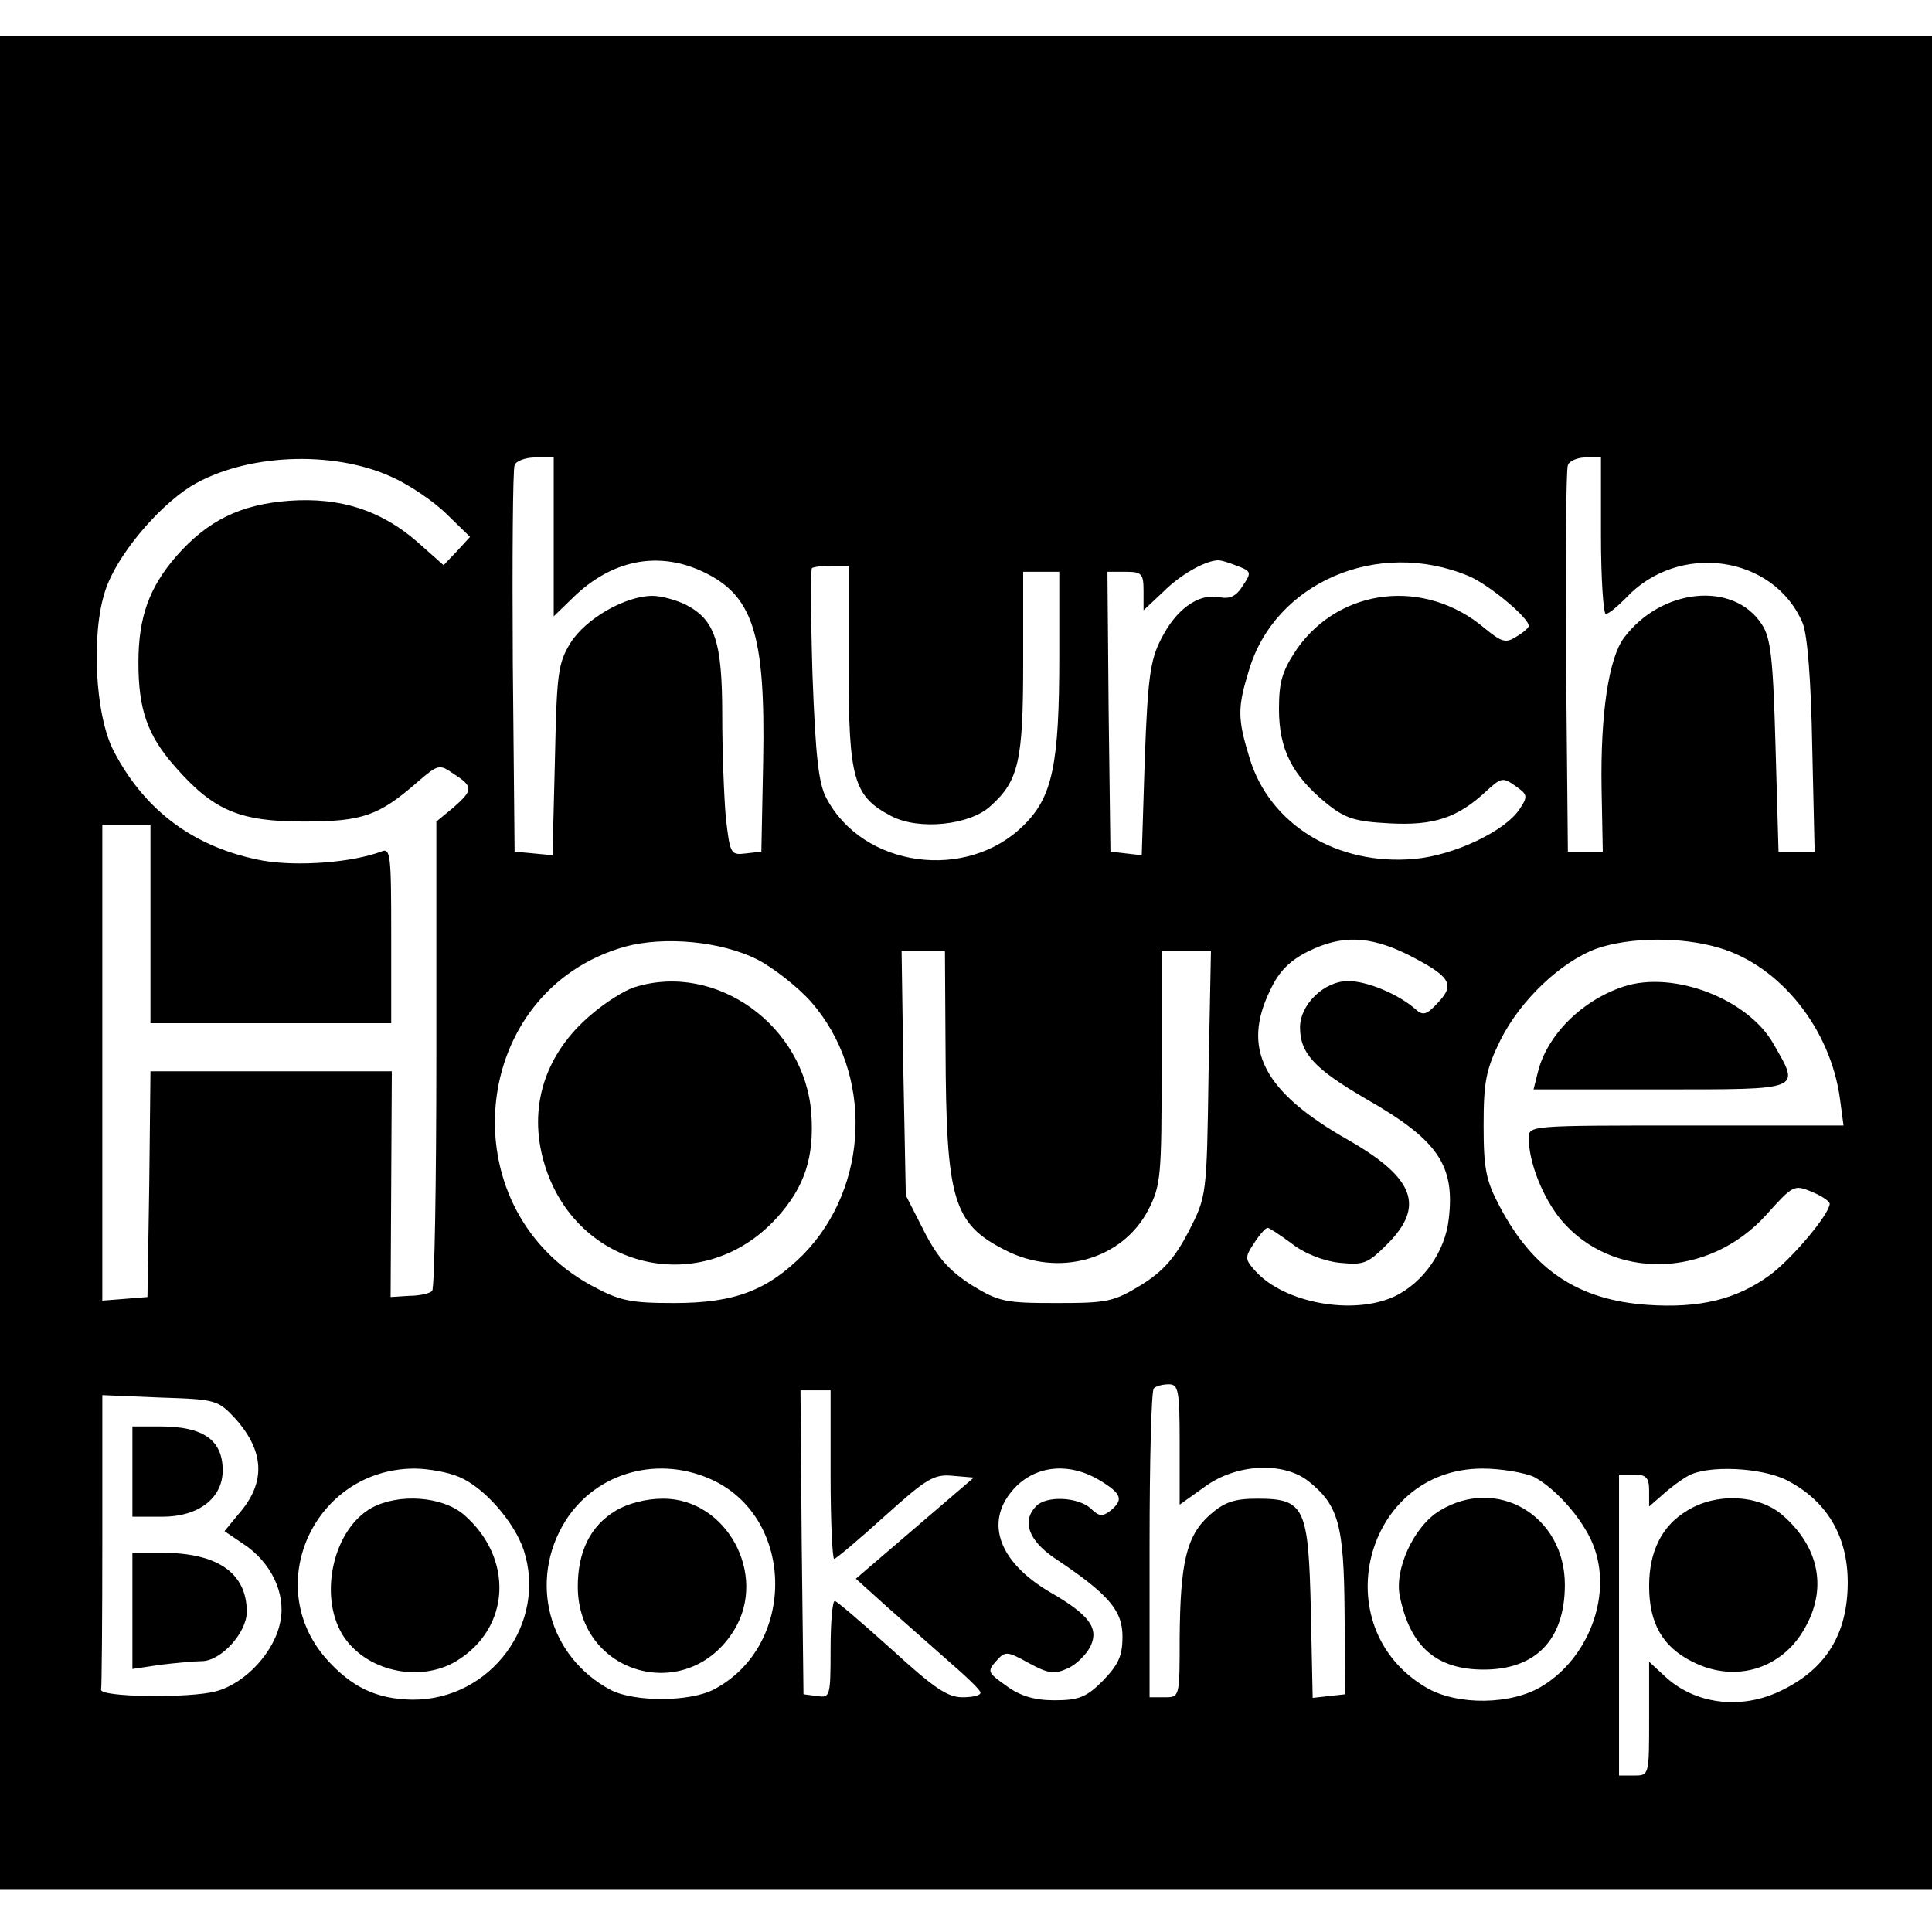 <?xml version="1.0" standalone="no"?>
<!DOCTYPE svg PUBLIC "-//W3C//DTD SVG 20010904//EN"
 "http://www.w3.org/TR/2001/REC-SVG-20010904/DTD/svg10.dtd">
<svg version="1.0" xmlns="http://www.w3.org/2000/svg"
 width="321pt" height="321pt" viewBox="0 0 321 321"
 preserveAspectRatio="xMidYMid meet">
<g transform="translate(0,321) scale(0.1,-0.1)"
fill="#000000" stroke="none">
<path d="M0 1610 l0 -1540 1605 0 1605 0 0 1540 0 1540 -1605 0 -1605 0 0
-1540z m652 807 c29 -13 70 -41 91 -62 l38 -37 -22 -24 -22 -23 -44 39 c-60
52 -127 74 -212 68 -82 -6 -136 -33 -188 -92 -45 -52 -63 -101 -63 -177 0 -78
15 -121 61 -173 64 -73 107 -91 214 -91 98 0 125 10 189 66 34 29 36 30 60 13
33 -21 32 -27 -1 -56 l-28 -23 0 -387 c0 -212 -3 -389 -7 -393 -4 -4 -21 -8
-38 -8 l-31 -2 1 188 1 187 -200 0 -201 0 -2 -187 -3 -188 -37 -3 -38 -3 0
395 0 396 40 0 40 0 0 -165 0 -165 200 0 200 0 0 146 c0 135 -1 146 -17 139
-48 -18 -137 -25 -196 -15 -113 21 -196 82 -248 182 -31 59 -38 195 -14 267
18 56 85 137 142 173 89 54 236 61 335 15z m268 -99 l0 -132 33 32 c63 61 139
77 213 43 85 -39 106 -103 102 -316 l-3 -150 -26 -3 c-25 -3 -26 -1 -33 59 -3
34 -6 111 -6 171 0 122 -12 158 -60 183 -16 8 -41 15 -56 15 -45 0 -111 -38
-136 -78 -21 -34 -23 -51 -26 -195 l-4 -158 -31 3 -32 3 -3 315 c-1 173 0 320
3 327 2 7 18 13 35 13 l30 0 0 -132z m1740 2 c0 -71 4 -130 8 -130 5 0 19 12
33 26 87 94 246 72 294 -41 8 -19 14 -94 16 -205 l4 -175 -30 0 -30 0 -5 175
c-4 147 -8 181 -23 203 -47 72 -167 60 -229 -23 -25 -34 -39 -125 -37 -250 l2
-105 -29 0 -29 0 -3 315 c-1 173 0 320 3 327 2 7 16 13 30 13 l25 0 0 -130z
m-605 -50 c24 -9 25 -11 10 -33 -11 -18 -22 -23 -40 -19 -34 6 -71 -20 -96
-70 -18 -35 -22 -65 -27 -200 l-5 -159 -26 3 -26 3 -3 233 -2 232 30 0 c27 0
30 -3 30 -32 l0 -32 33 31 c28 28 67 50 89 52 4 1 18 -3 33 -9z m385 -17 c32
-13 100 -69 100 -83 0 -3 -9 -11 -21 -18 -17 -11 -24 -9 -52 14 -99 84 -240
68 -312 -34 -24 -36 -30 -53 -30 -100 0 -67 22 -110 78 -156 32 -26 48 -31
106 -34 73 -4 113 9 161 54 24 22 27 23 48 8 20 -14 21 -17 7 -38 -24 -37
-109 -77 -174 -83 -129 -12 -242 57 -275 168 -20 65 -20 83 -1 145 43 146 214
220 365 157z m-1030 -150 c0 -188 8 -216 71 -249 46 -24 131 -15 165 17 47 42
54 76 54 239 l0 150 30 0 30 0 0 -140 c0 -179 -11 -234 -59 -281 -94 -94 -267
-71 -328 45 -13 24 -18 70 -23 204 -3 96 -3 176 -1 178 2 2 17 4 33 4 l28 0 0
-167z m-152 -487 c27 -14 68 -46 90 -71 103 -118 97 -306 -13 -419 -60 -60
-114 -81 -215 -81 -75 0 -91 4 -139 30 -237 131 -201 489 57 562 66 18 160 9
220 -21z m1079 9 c73 -37 81 -50 53 -80 -20 -22 -26 -23 -39 -11 -29 25 -80
46 -111 46 -40 0 -80 -39 -80 -77 0 -43 24 -69 110 -119 119 -68 148 -110 137
-200 -6 -53 -42 -105 -90 -128 -69 -32 -183 -11 -231 42 -18 20 -18 23 -2 47
9 14 19 25 22 25 3 0 21 -12 40 -26 20 -16 52 -29 79 -32 41 -4 47 -2 80 31
63 63 45 110 -65 173 -141 80 -178 151 -129 250 14 30 32 48 62 63 56 28 102
26 164 -4z m520 10 c101 -30 184 -134 200 -250 l6 -45 -262 0 c-260 0 -261 0
-261 -21 0 -40 23 -98 53 -135 85 -102 246 -99 342 8 44 49 46 50 75 38 17 -7
30 -16 30 -20 0 -17 -63 -92 -100 -119 -55 -40 -116 -55 -203 -49 -114 8 -189
57 -245 163 -23 43 -27 63 -27 135 0 73 4 93 28 142 33 66 100 130 160 152 55
19 141 20 204 1z m-1286 -167 c1 -251 12 -291 99 -335 89 -46 195 -16 238 67
21 41 22 57 22 237 l0 193 41 0 41 0 -4 -204 c-3 -203 -3 -203 -33 -262 -23
-44 -42 -66 -79 -89 -46 -28 -56 -30 -141 -30 -85 0 -95 2 -141 30 -37 24 -56
45 -79 90 l-30 59 -4 203 -3 203 36 0 36 0 1 -162z m389 -658 l0 -100 42 30
c52 38 130 42 172 9 50 -40 59 -72 60 -219 l1 -135 -27 -3 -27 -3 -3 144 c-4
173 -10 187 -89 187 -39 0 -55 -6 -79 -27 -39 -35 -49 -79 -50 -205 0 -98 0
-98 -25 -98 l-25 0 0 253 c0 140 3 257 7 260 3 4 15 7 25 7 16 0 18 -10 18
-100z m-580 -50 c0 -77 3 -140 6 -140 3 0 41 32 84 71 70 63 82 70 113 67 l35
-3 -98 -84 -98 -84 51 -46 c28 -25 75 -66 103 -91 29 -25 53 -48 53 -52 1 -5
-13 -8 -30 -8 -25 0 -48 16 -118 80 -49 44 -91 80 -94 80 -4 0 -7 -36 -7 -81
0 -78 -1 -80 -22 -77 l-23 3 -3 253 -2 252 25 0 25 0 0 -140z m-989 93 c49
-55 51 -107 5 -159 l-23 -28 31 -21 c46 -30 71 -82 62 -128 -9 -51 -58 -104
-107 -117 -43 -12 -196 -10 -191 3 1 4 2 115 2 248 l0 241 96 -4 c93 -3 96 -4
125 -35z m372 -97 c41 -17 91 -74 107 -121 40 -122 -55 -250 -185 -249 -60 1
-101 21 -143 68 -108 123 -19 315 146 316 23 0 57 -6 75 -14z m423 -6 c136
-66 136 -276 0 -347 -40 -21 -132 -21 -171 -1 -104 55 -138 182 -75 282 52 81
156 109 246 66z m642 0 c36 -22 39 -32 17 -50 -13 -10 -19 -10 -33 4 -22 19
-73 21 -90 4 -25 -25 -13 -57 29 -86 90 -60 114 -87 114 -131 0 -33 -7 -47
-33 -74 -27 -27 -40 -32 -80 -32 -33 0 -57 7 -80 24 -31 22 -32 24 -17 41 15
17 18 17 54 -3 33 -18 43 -19 65 -9 14 6 31 23 38 37 14 30 -2 52 -68 90 -88
52 -110 121 -55 176 36 35 90 39 139 9z m721 6 c39 -21 87 -77 101 -121 27
-80 -12 -180 -87 -226 -51 -32 -142 -33 -193 -3 -171 100 -103 364 93 364 32
0 71 -7 86 -14z m419 -5 c67 -34 102 -93 102 -170 0 -87 -37 -146 -115 -182
-65 -30 -140 -20 -189 26 l-26 24 0 -94 c0 -95 0 -95 -25 -95 l-25 0 0 250 0
250 25 0 c20 0 25 -5 25 -27 l0 -26 23 20 c12 11 31 25 42 31 32 18 121 14
163 -7z"/>
<path d="M1055 1570 c-17 -5 -50 -26 -73 -46 -77 -65 -105 -154 -78 -246 52
-178 264 -227 387 -91 46 51 62 100 57 173 -11 146 -158 252 -293 210z"/>
<path d="M2698 1571 c-70 -23 -128 -81 -143 -143 l-7 -28 211 0 c238 0 232 -2
188 75 -42 75 -166 123 -249 96z"/>
<path d="M220 765 l0 -75 50 0 c60 0 100 31 100 77 0 51 -33 73 -104 73 l-46
0 0 -75z"/>
<path d="M220 534 l0 -97 46 7 c26 3 57 6 69 6 32 0 75 47 75 82 0 64 -48 98
-140 98 l-50 0 0 -96z"/>
<path d="M618 705 c-64 -35 -89 -145 -49 -211 37 -60 127 -81 189 -44 91 55
96 172 12 244 -36 30 -107 35 -152 11z"/>
<path d="M1023 700 c-42 -25 -63 -68 -63 -126 0 -147 183 -198 260 -72 56 92
-13 218 -118 218 -29 0 -59 -8 -79 -20z"/>
<path d="M2392 700 c-43 -26 -76 -98 -66 -143 17 -83 61 -121 139 -121 87 0
135 50 135 141 0 115 -113 181 -208 123z"/>
<path d="M2803 700 c-42 -25 -63 -68 -63 -125 0 -62 22 -101 72 -126 73 -37
153 -11 190 62 34 65 18 132 -42 183 -40 33 -109 36 -157 6z"/>
</g>
</svg>
